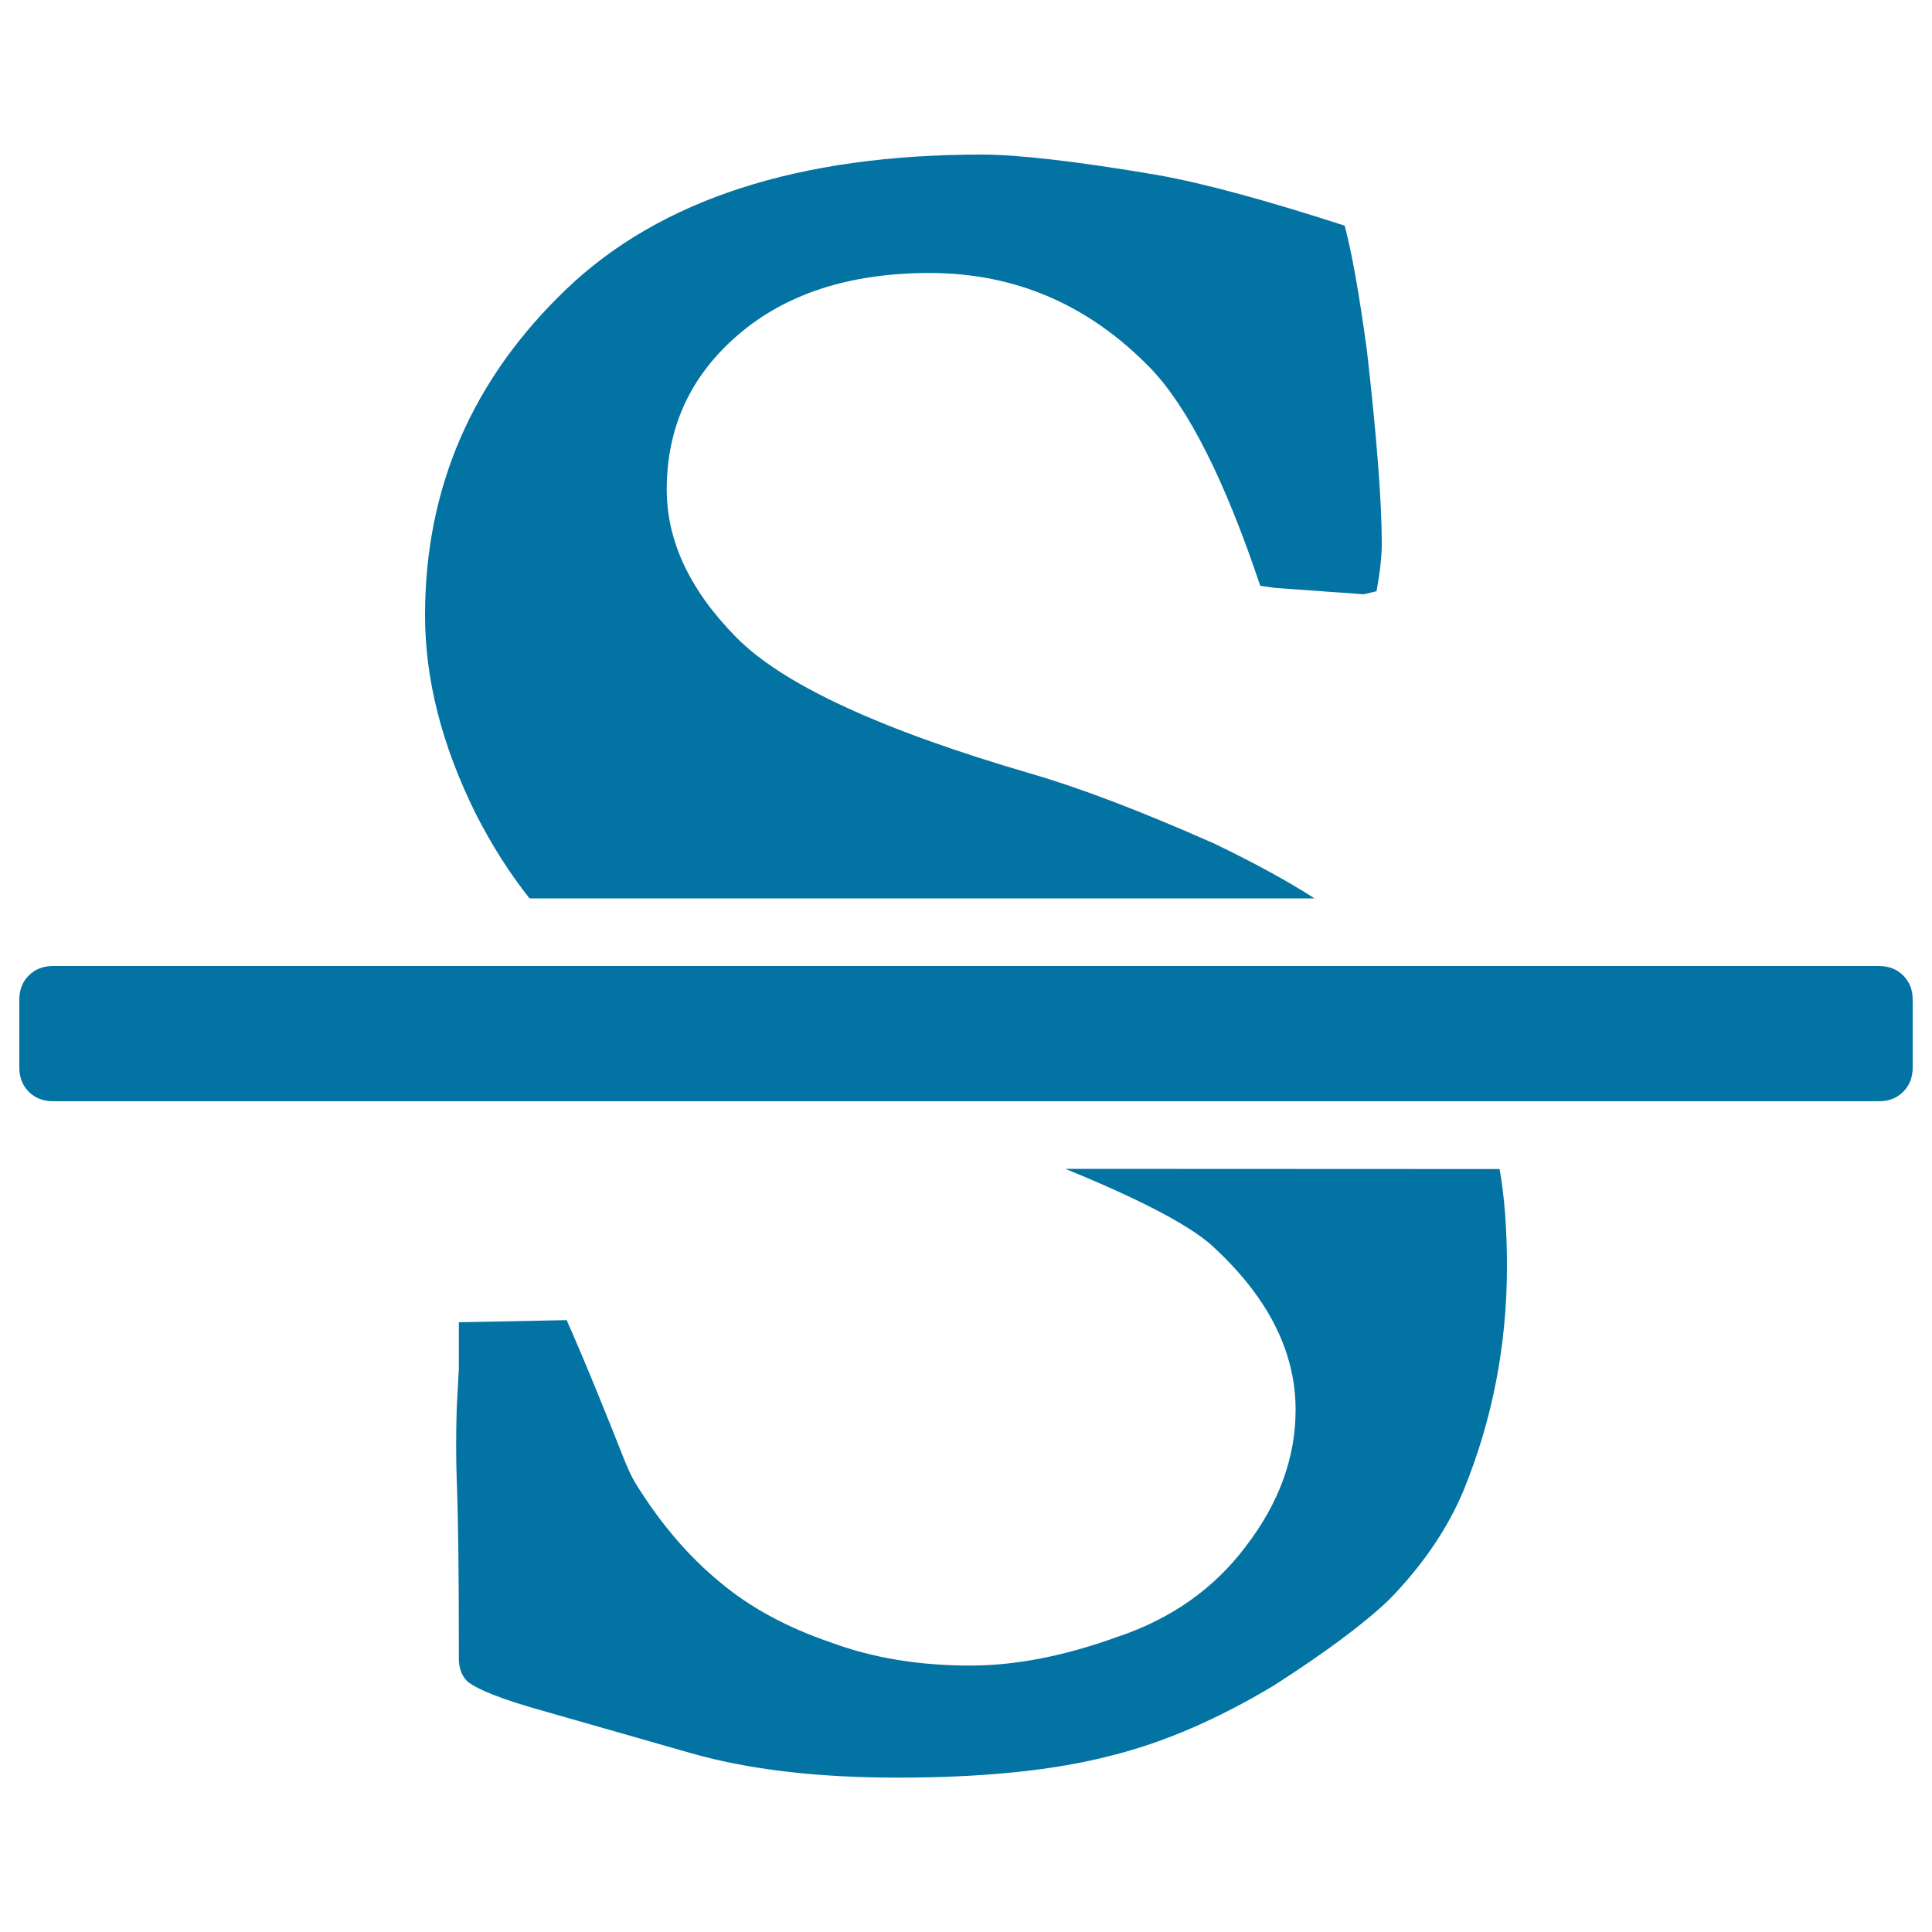 <svg xmlns="http://www.w3.org/2000/svg" viewBox="0 0 1000 1000" style="fill:#0273a2">
<title>Strikethrough SVG icon</title>
<g><g><path d="M274.1,465h406.3c-13.5-8.7-30.8-18.2-52-28.4c-37.9-16.8-69.5-28.8-94.6-36.1c-77.6-22.6-128.5-46.1-152.6-70.5c-24.1-24.4-36.1-49.9-36.1-76.6c0-32.1,12.2-58.7,36.6-79.8c24.8-21.5,58-32.3,99.5-32.3c44.5,0,82.8,16.6,114.8,49.8c19.3,20.4,38.1,57.8,56.3,112.1l7.7,1.1l45.9,3.3l6.6-1.6c1.8-9.8,2.7-18,2.7-24.6c0-21.9-2.6-55.2-7.7-100.1c-4-29.2-7.8-50.7-11.5-64.5c-40.5-13.1-72.7-21.9-96.8-26.2C556.9,83.4,526.4,80,508.2,80c-94.8,0-166.4,23.2-214.9,69.5c-48.9,46.7-73.3,103-73.3,169c0,33.2,8.7,67.4,26.3,102.8C254.6,437.6,263.9,452.2,274.1,465z"/><path d="M551.4,605c37.6,15.3,62.5,28.3,74.9,38.8c29.5,26.6,44.3,55.2,44.3,85.9c0,24.8-8.6,48.3-25.7,70.6c-16.4,21.9-38.6,37.6-66.7,47c-27.3,9.9-52.7,14.8-76,14.8c-26.6,0-50.7-4-72.2-12c-22.6-7.7-41.7-18-57.4-31.2c-16.4-13.5-31-30.6-43.8-51.4c-1.8-2.9-4.1-7.8-6.8-14.8c-2.7-6.9-6.8-17.1-12.3-30.6c-5.5-13.5-10.9-26.4-16.4-38.8l-55.8,1.1v24.1l-1.1,20.2c-0.4,13.8-0.4,26.2,0,37.2c0.7,17.5,1.1,45.9,1.1,85.3v7.1c0,5.1,1.5,9.1,4.4,12c5.5,4.4,18.6,9.5,39.4,15.3l76.6,21.9c29.5,8.4,65.1,12.6,106.6,12.6c44.8,0,81.8-3.8,111-11.5c26.6-6.6,54.5-18.6,83.7-36.1c26.2-16.8,46.1-31.5,59.6-44.3c17.5-17.9,30.4-36.8,38.8-56.9c15-36.8,22.4-75.5,22.4-115.9c0-19.3-1.3-36.1-3.8-50.3L551.4,605L551.4,605z"/><path d="M985.1,504.9c-3.3-3.3-7.5-4.9-12.6-4.9h-945c-5.1,0-9.3,1.6-12.6,4.9c-3.3,3.3-4.9,7.5-4.9,12.6v35c0,5.1,1.6,9.3,4.9,12.6c3.3,3.3,7.5,4.9,12.6,4.9h945c5.1,0,9.3-1.6,12.6-4.9c3.3-3.3,4.9-7.5,4.9-12.6v-35C990,512.4,988.4,508.2,985.1,504.9z"/></g></g>
</svg>